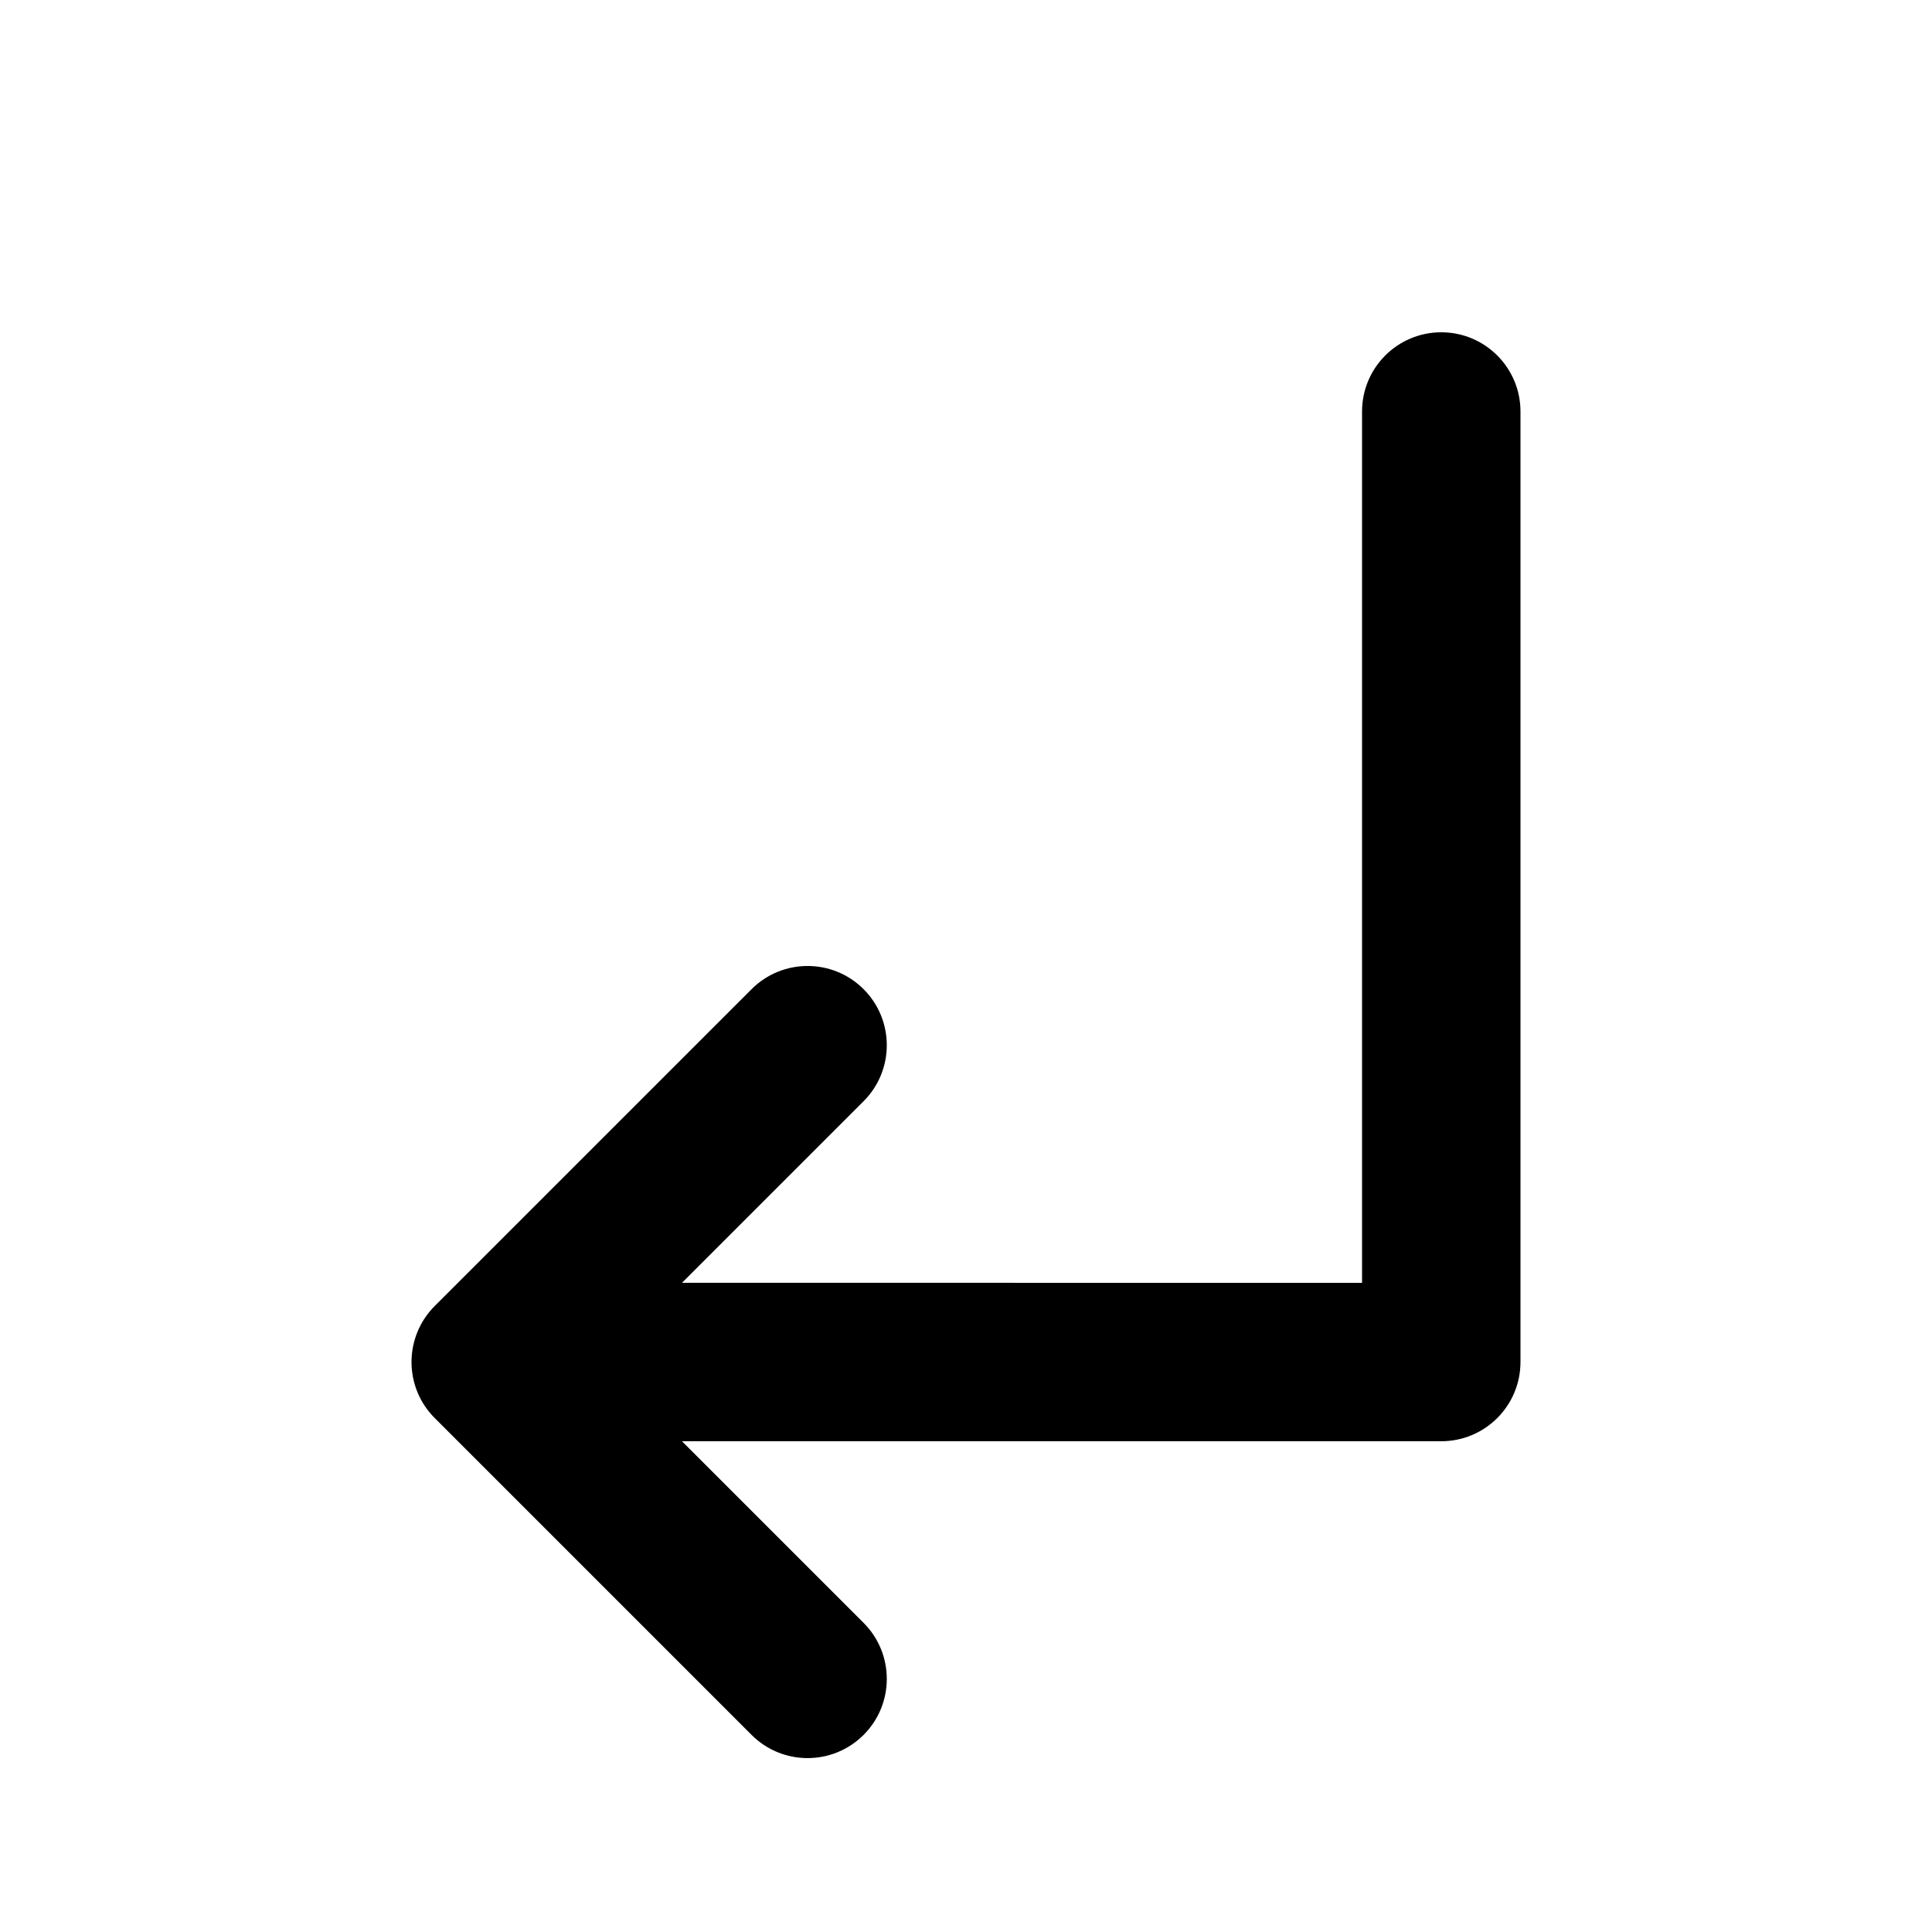 <?xml version="1.0" encoding="UTF-8"?>
<!-- Uploaded to: ICON Repo, www.svgrepo.com, Generator: ICON Repo Mixer Tools -->
<svg fill="#000000" width="800px" height="800px" version="1.1" viewBox="144 144 512 512" xmlns="http://www.w3.org/2000/svg">
 <path d="m324.73 483.96 48.133-48.129c8.195-8.199 8.195-21.492 0-29.688-8.199-8.199-21.492-8.199-29.688 0l-83.969 83.965c-8.199 8.199-8.199 21.492 0 29.688l83.969 83.969c8.195 8.199 21.488 8.199 29.688 0 8.195-8.195 8.195-21.488 0-29.688l-48.133-48.133h201.22c11.594 0 20.992-9.398 20.992-20.992v-251.9c0-11.594-9.398-20.992-20.992-20.992s-20.992 9.398-20.992 20.992v230.91z"/>
</svg>